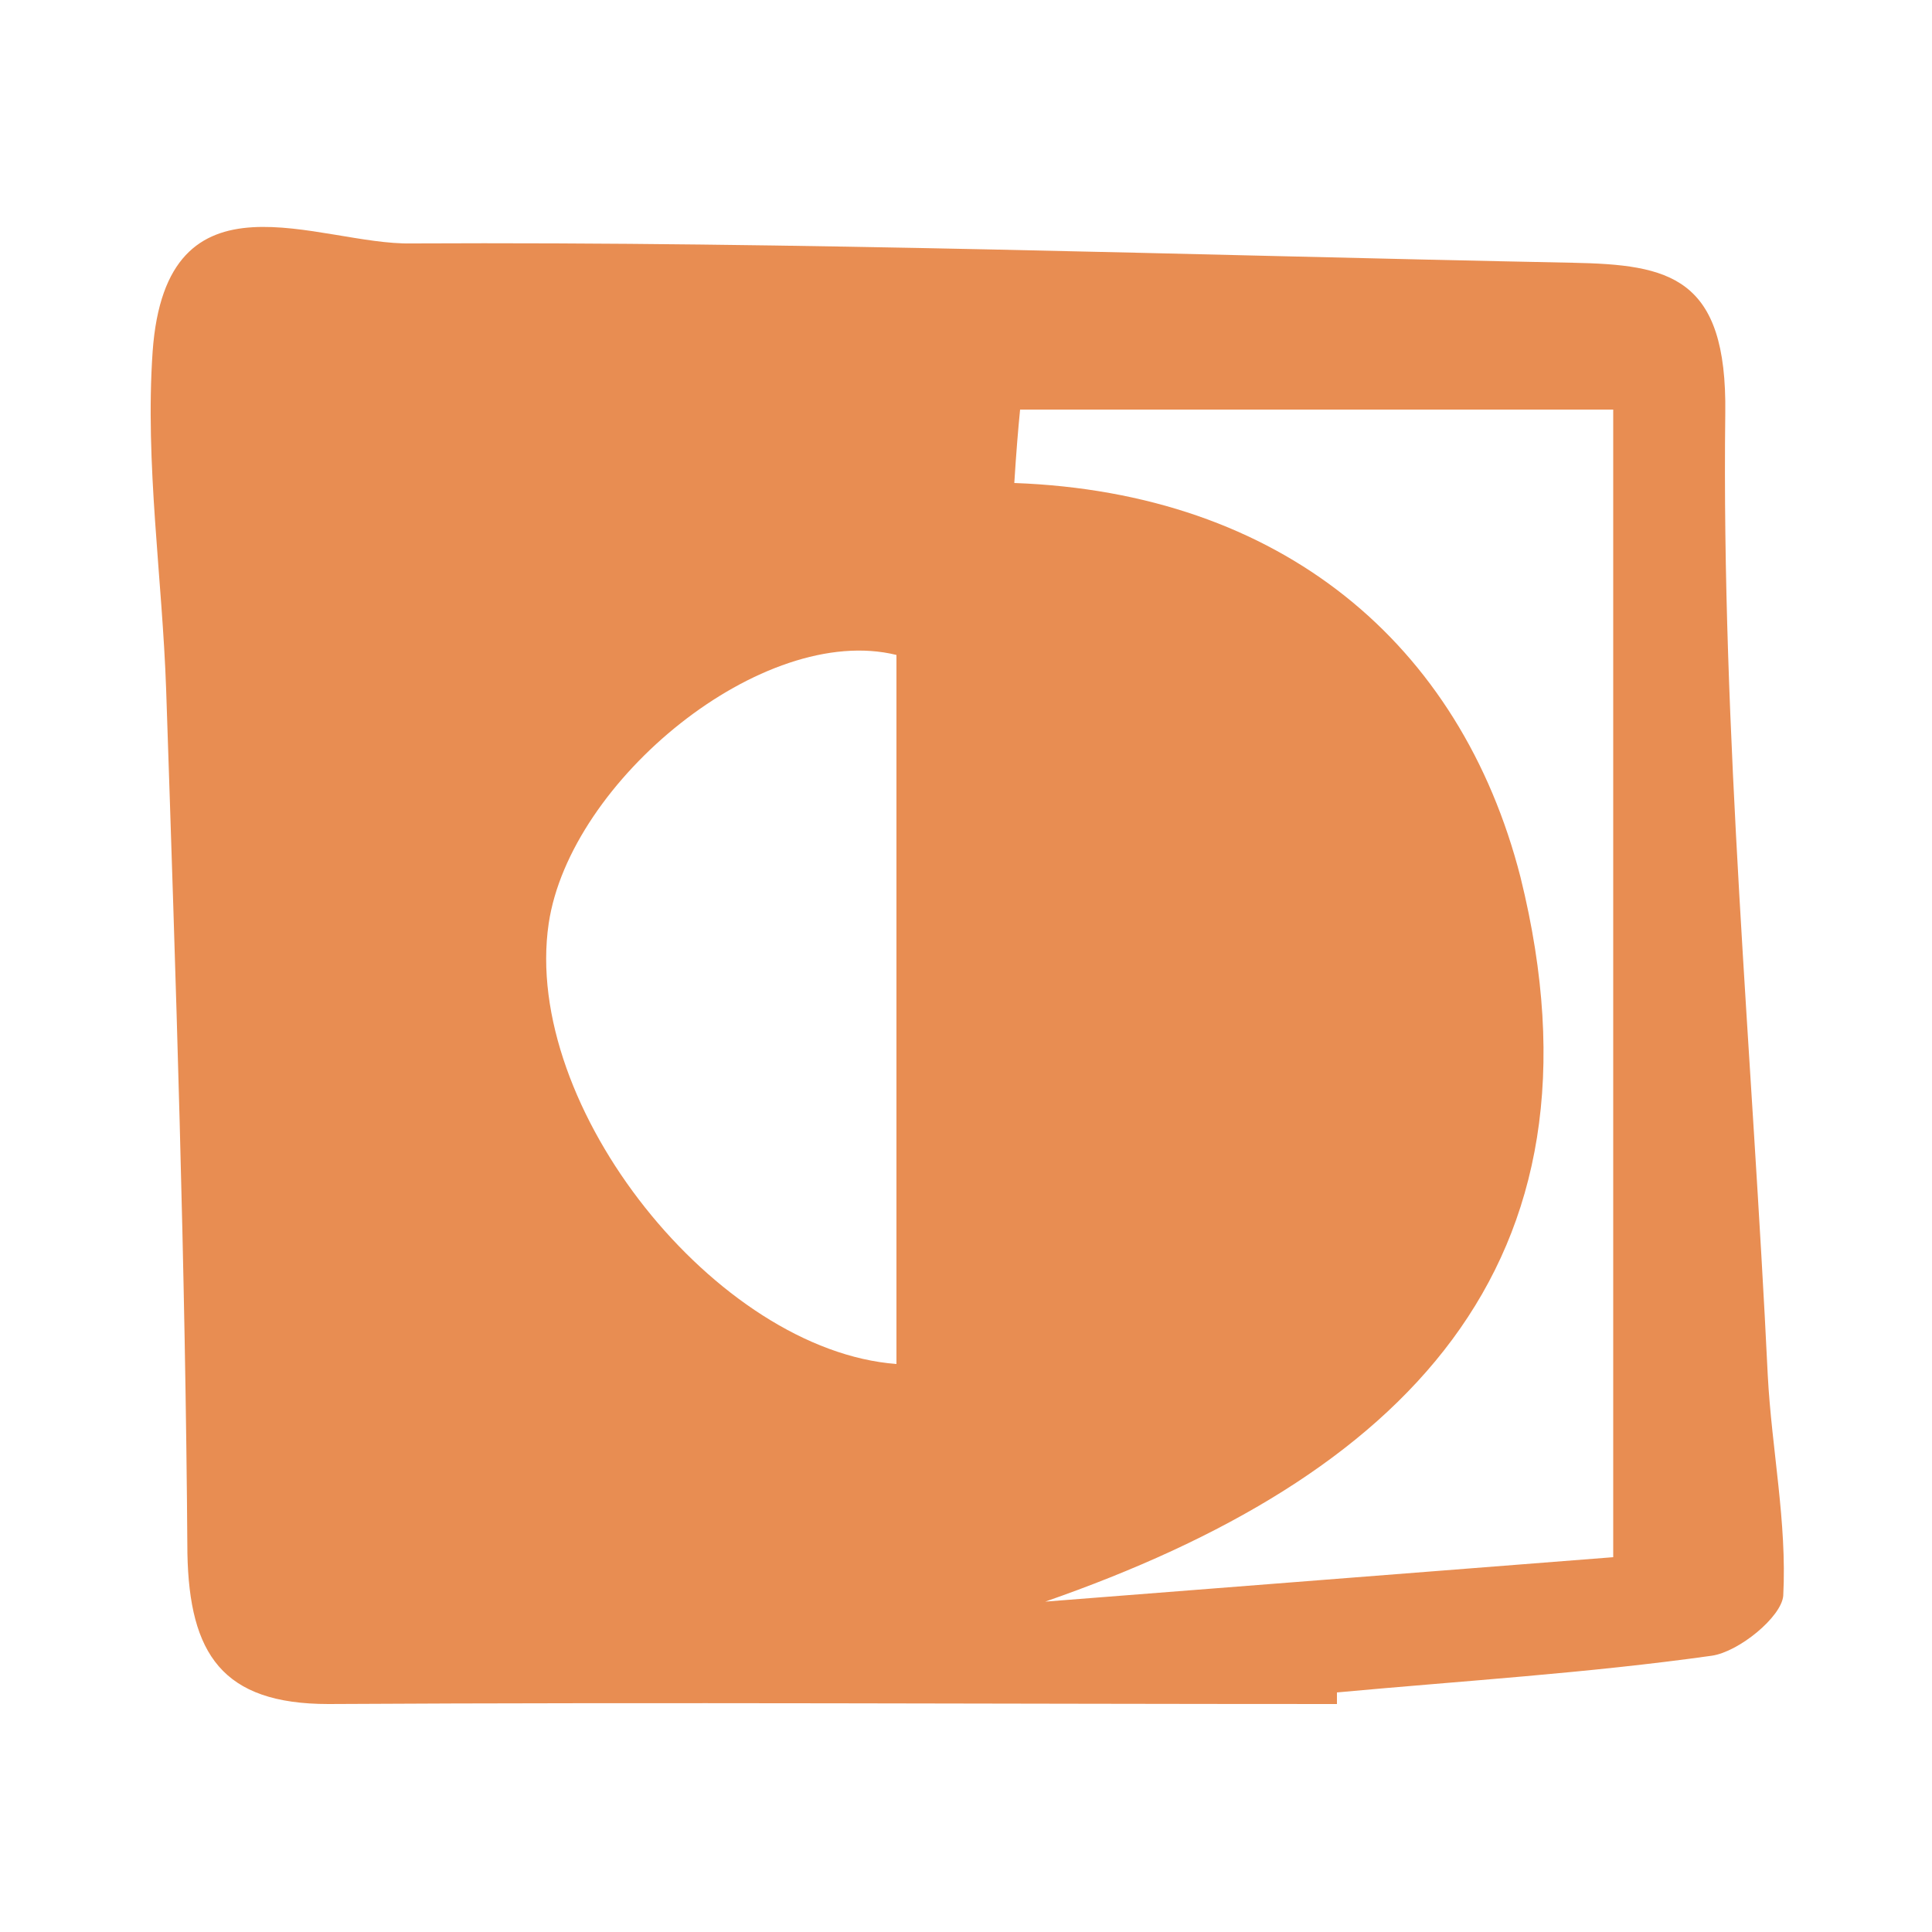 <?xml version="1.0" encoding="utf-8"?>
<!-- Generator: Adobe Illustrator 19.1.0, SVG Export Plug-In . SVG Version: 6.00 Build 0)  -->
<svg version="1.1" id="Layer_1" xmlns="http://www.w3.org/2000/svg" xmlns:xlink="http://www.w3.org/1999/xlink" x="0px" y="0px"
	 viewBox="0 0 100 100" style="enable-background:new 0 0 100 100;" xml:space="preserve">
<style type="text/css">
	.st0{fill:#E88D52;}
</style>
<g>
	<path class="st0" d="M69.2,88.2c-17.4,0-34.8-0.1-52.2,0c-5.5,0-7.2-2.6-7.3-7.8C9.6,65.6,9.1,50.6,8.6,35.7
		C8.4,29.9,7.5,24,7.9,18.2c0.7-9.8,8.6-5.5,13.4-5.6c20-0.1,40,0.6,60.1,1c5,0.1,8,0.7,7.9,7.8c-0.2,16.6,1.4,33.2,2.2,49.8
		c0.2,3.8,1,7.6,0.8,11.4c-0.1,1.1-2.3,2.9-3.7,3.1c-6.4,0.9-12.9,1.3-19.4,1.9C69.2,87.8,69.2,88,69.2,88.2z M54.1,82.9
		c10.2-0.8,20.5-1.6,29.4-2.3c0-20.6,0-39.4,0-59.4c-11.2,0-20.8,0-30.7,0c-0.1,1-0.2,2.2-0.3,3.8c13.8,0.5,23.1,8.3,26.2,20.4
		C83.7,65.6,72.5,76.5,54.1,82.9z M46.4,33.9c-6.9-1.7-16.9,6.5-18,13.9c-1.4,9.5,8.7,22.1,18,22.8C46.4,58.4,46.4,46.2,46.4,33.9z"
		/>
</g>
</svg>
